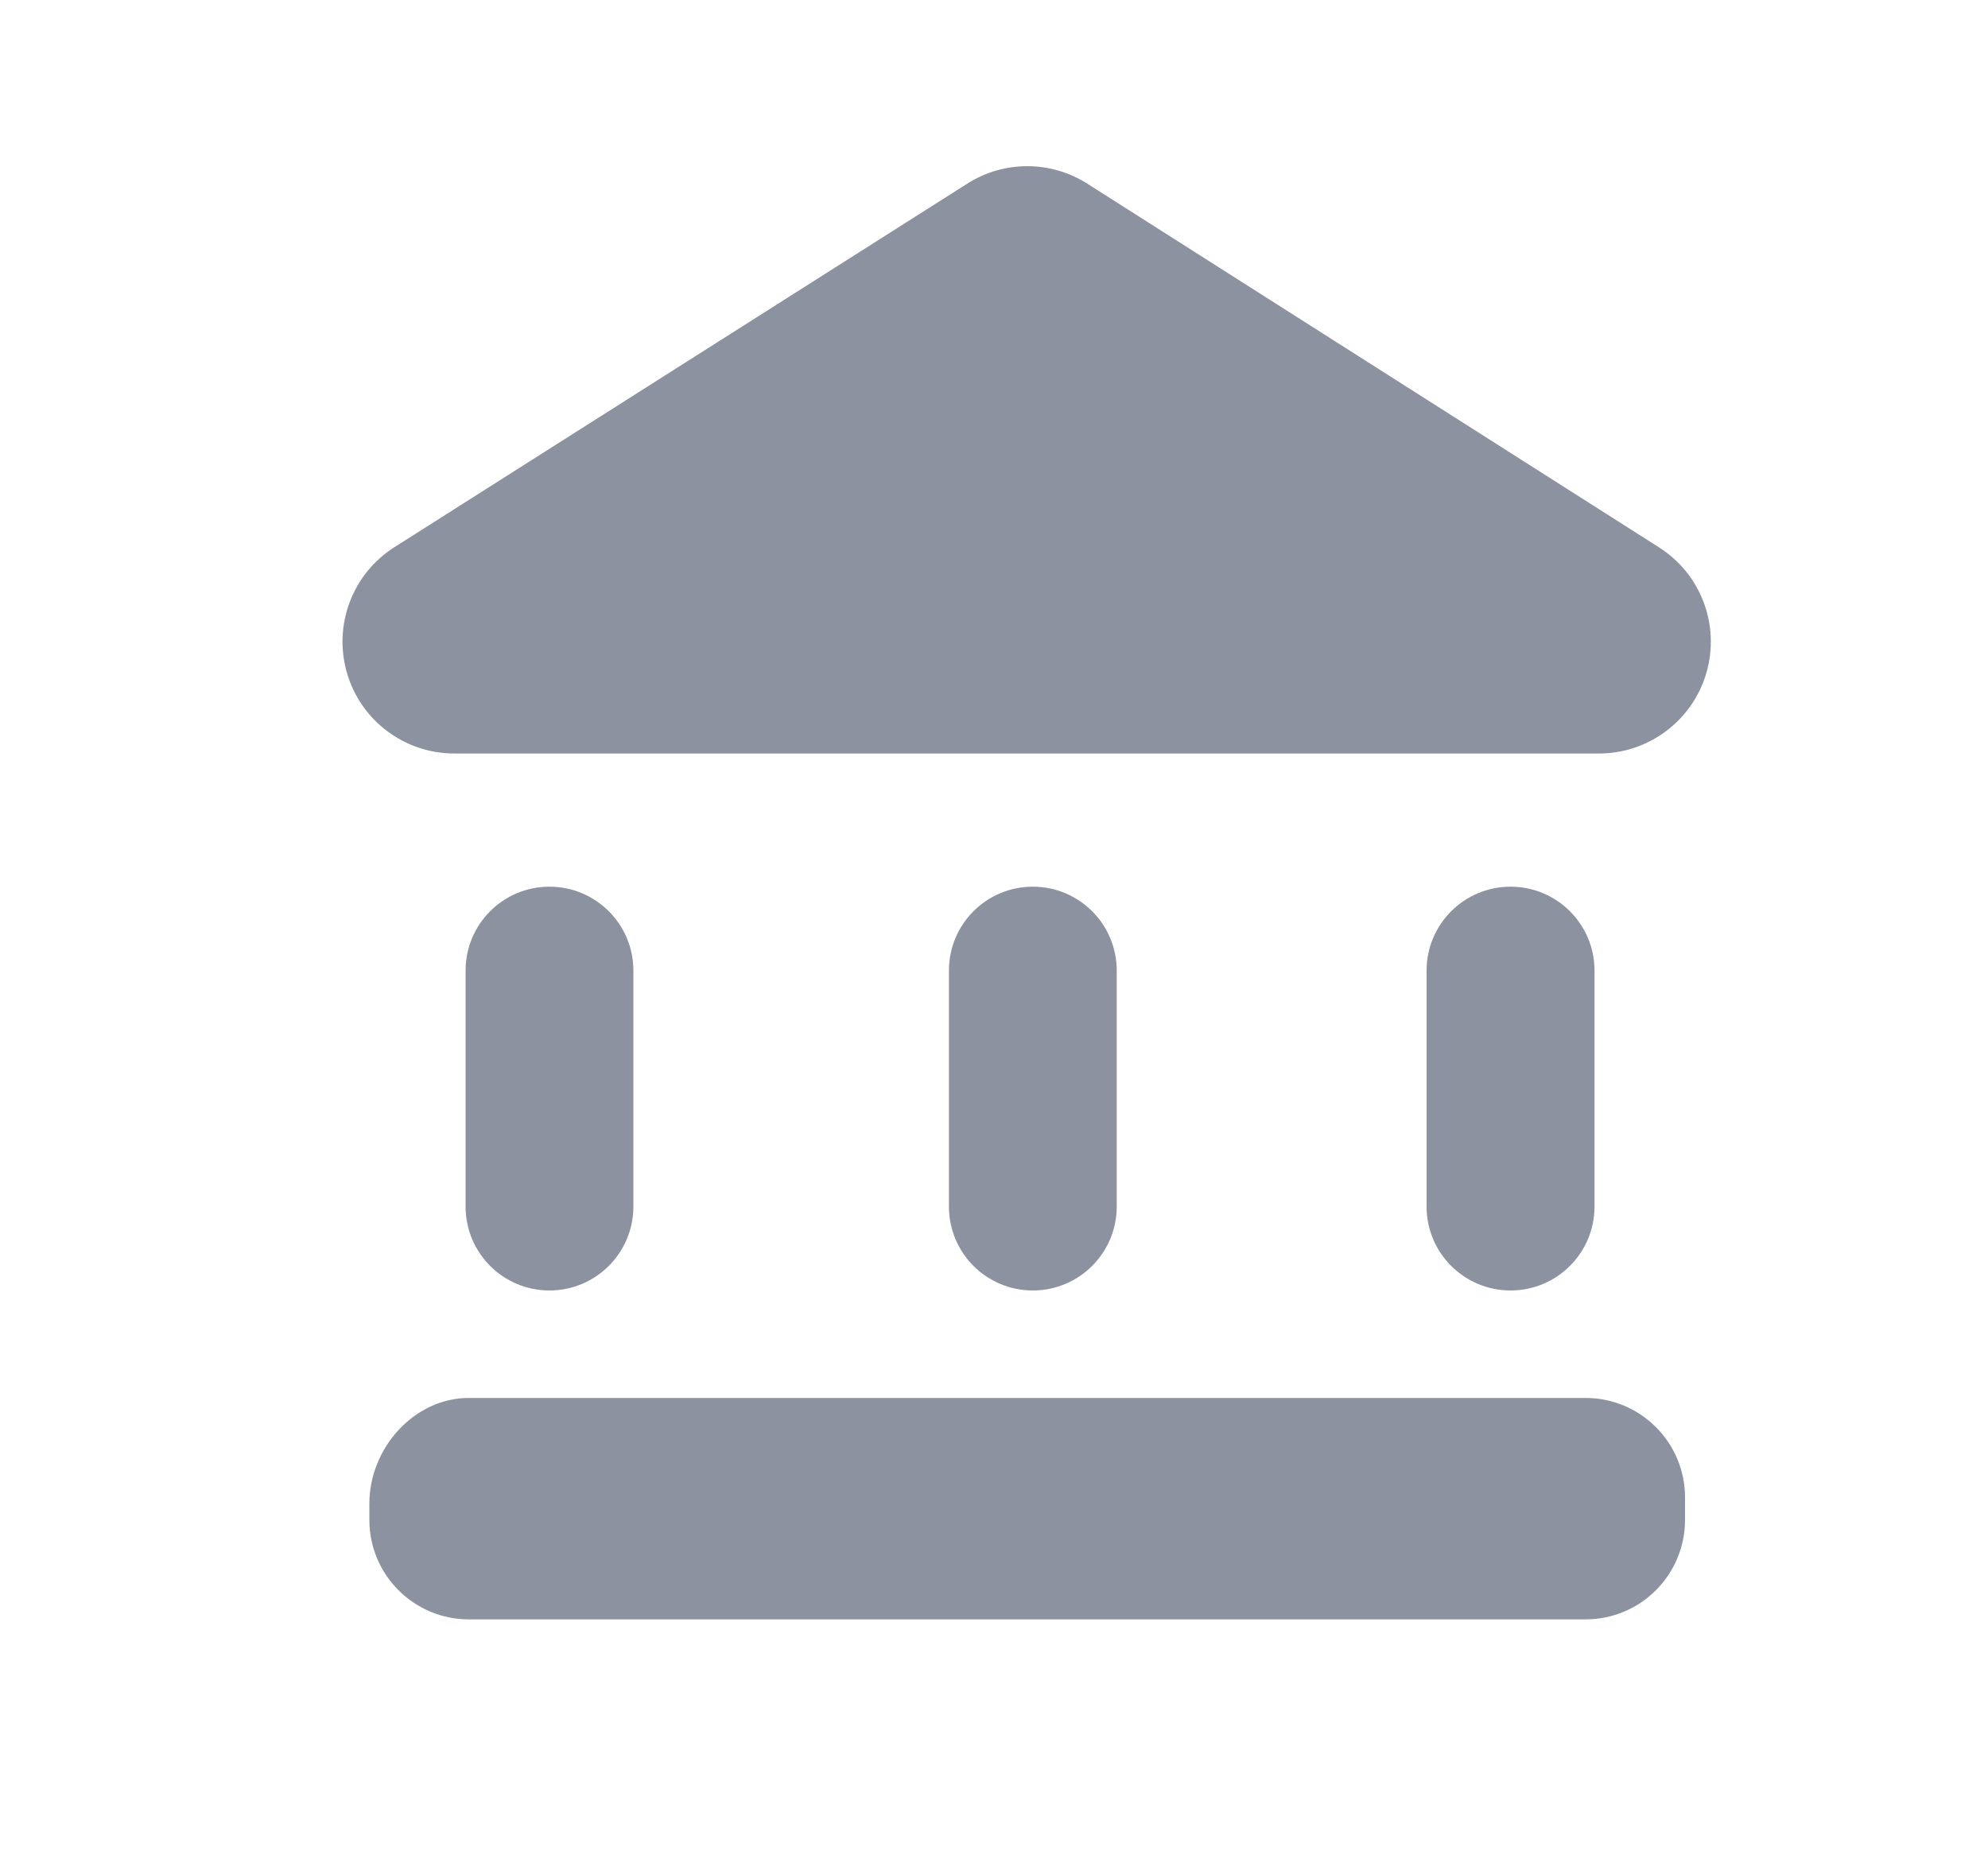 <svg width="15" height="14" viewBox="0 0 15 14" fill="none" xmlns="http://www.w3.org/2000/svg">
<path d="M11.963 10.549H3.538C3.123 10.549 2.787 10.93 2.787 11.345V11.469C2.787 11.884 3.123 12.22 3.538 12.22H11.963C12.378 12.22 12.714 11.884 12.714 11.469V11.3C12.714 10.885 12.378 10.549 11.963 10.549Z" fill="#8D92A0"/>
<path d="M8.204 1.386C7.927 1.21 7.574 1.21 7.298 1.386L2.976 4.129C2.659 4.33 2.513 4.717 2.618 5.078C2.722 5.438 3.053 5.686 3.428 5.686H12.064C12.44 5.686 12.77 5.438 12.875 5.078C12.98 4.717 12.834 4.331 12.517 4.13L8.204 1.386Z" fill="#8D92A0"/>
<path d="M4.779 7.324C4.779 6.974 4.495 6.691 4.146 6.691C3.796 6.691 3.513 6.974 3.513 7.324V9.105C3.513 9.455 3.796 9.738 4.146 9.738C4.495 9.738 4.779 9.455 4.779 9.105V7.324Z" fill="#8D92A0"/>
<path d="M11.398 6.691C11.747 6.691 12.031 6.974 12.031 7.324V9.105C12.031 9.455 11.747 9.738 11.398 9.738C11.048 9.738 10.764 9.455 10.764 9.105V7.324C10.764 6.974 11.048 6.691 11.398 6.691Z" fill="#8D92A0"/>
<path d="M8.426 7.324C8.426 6.974 8.142 6.691 7.793 6.691C7.443 6.691 7.16 6.974 7.16 7.324V9.105C7.16 9.455 7.443 9.738 7.793 9.738C8.142 9.738 8.426 9.455 8.426 9.105V7.324Z" fill="#8D92A0"/>
</svg>
